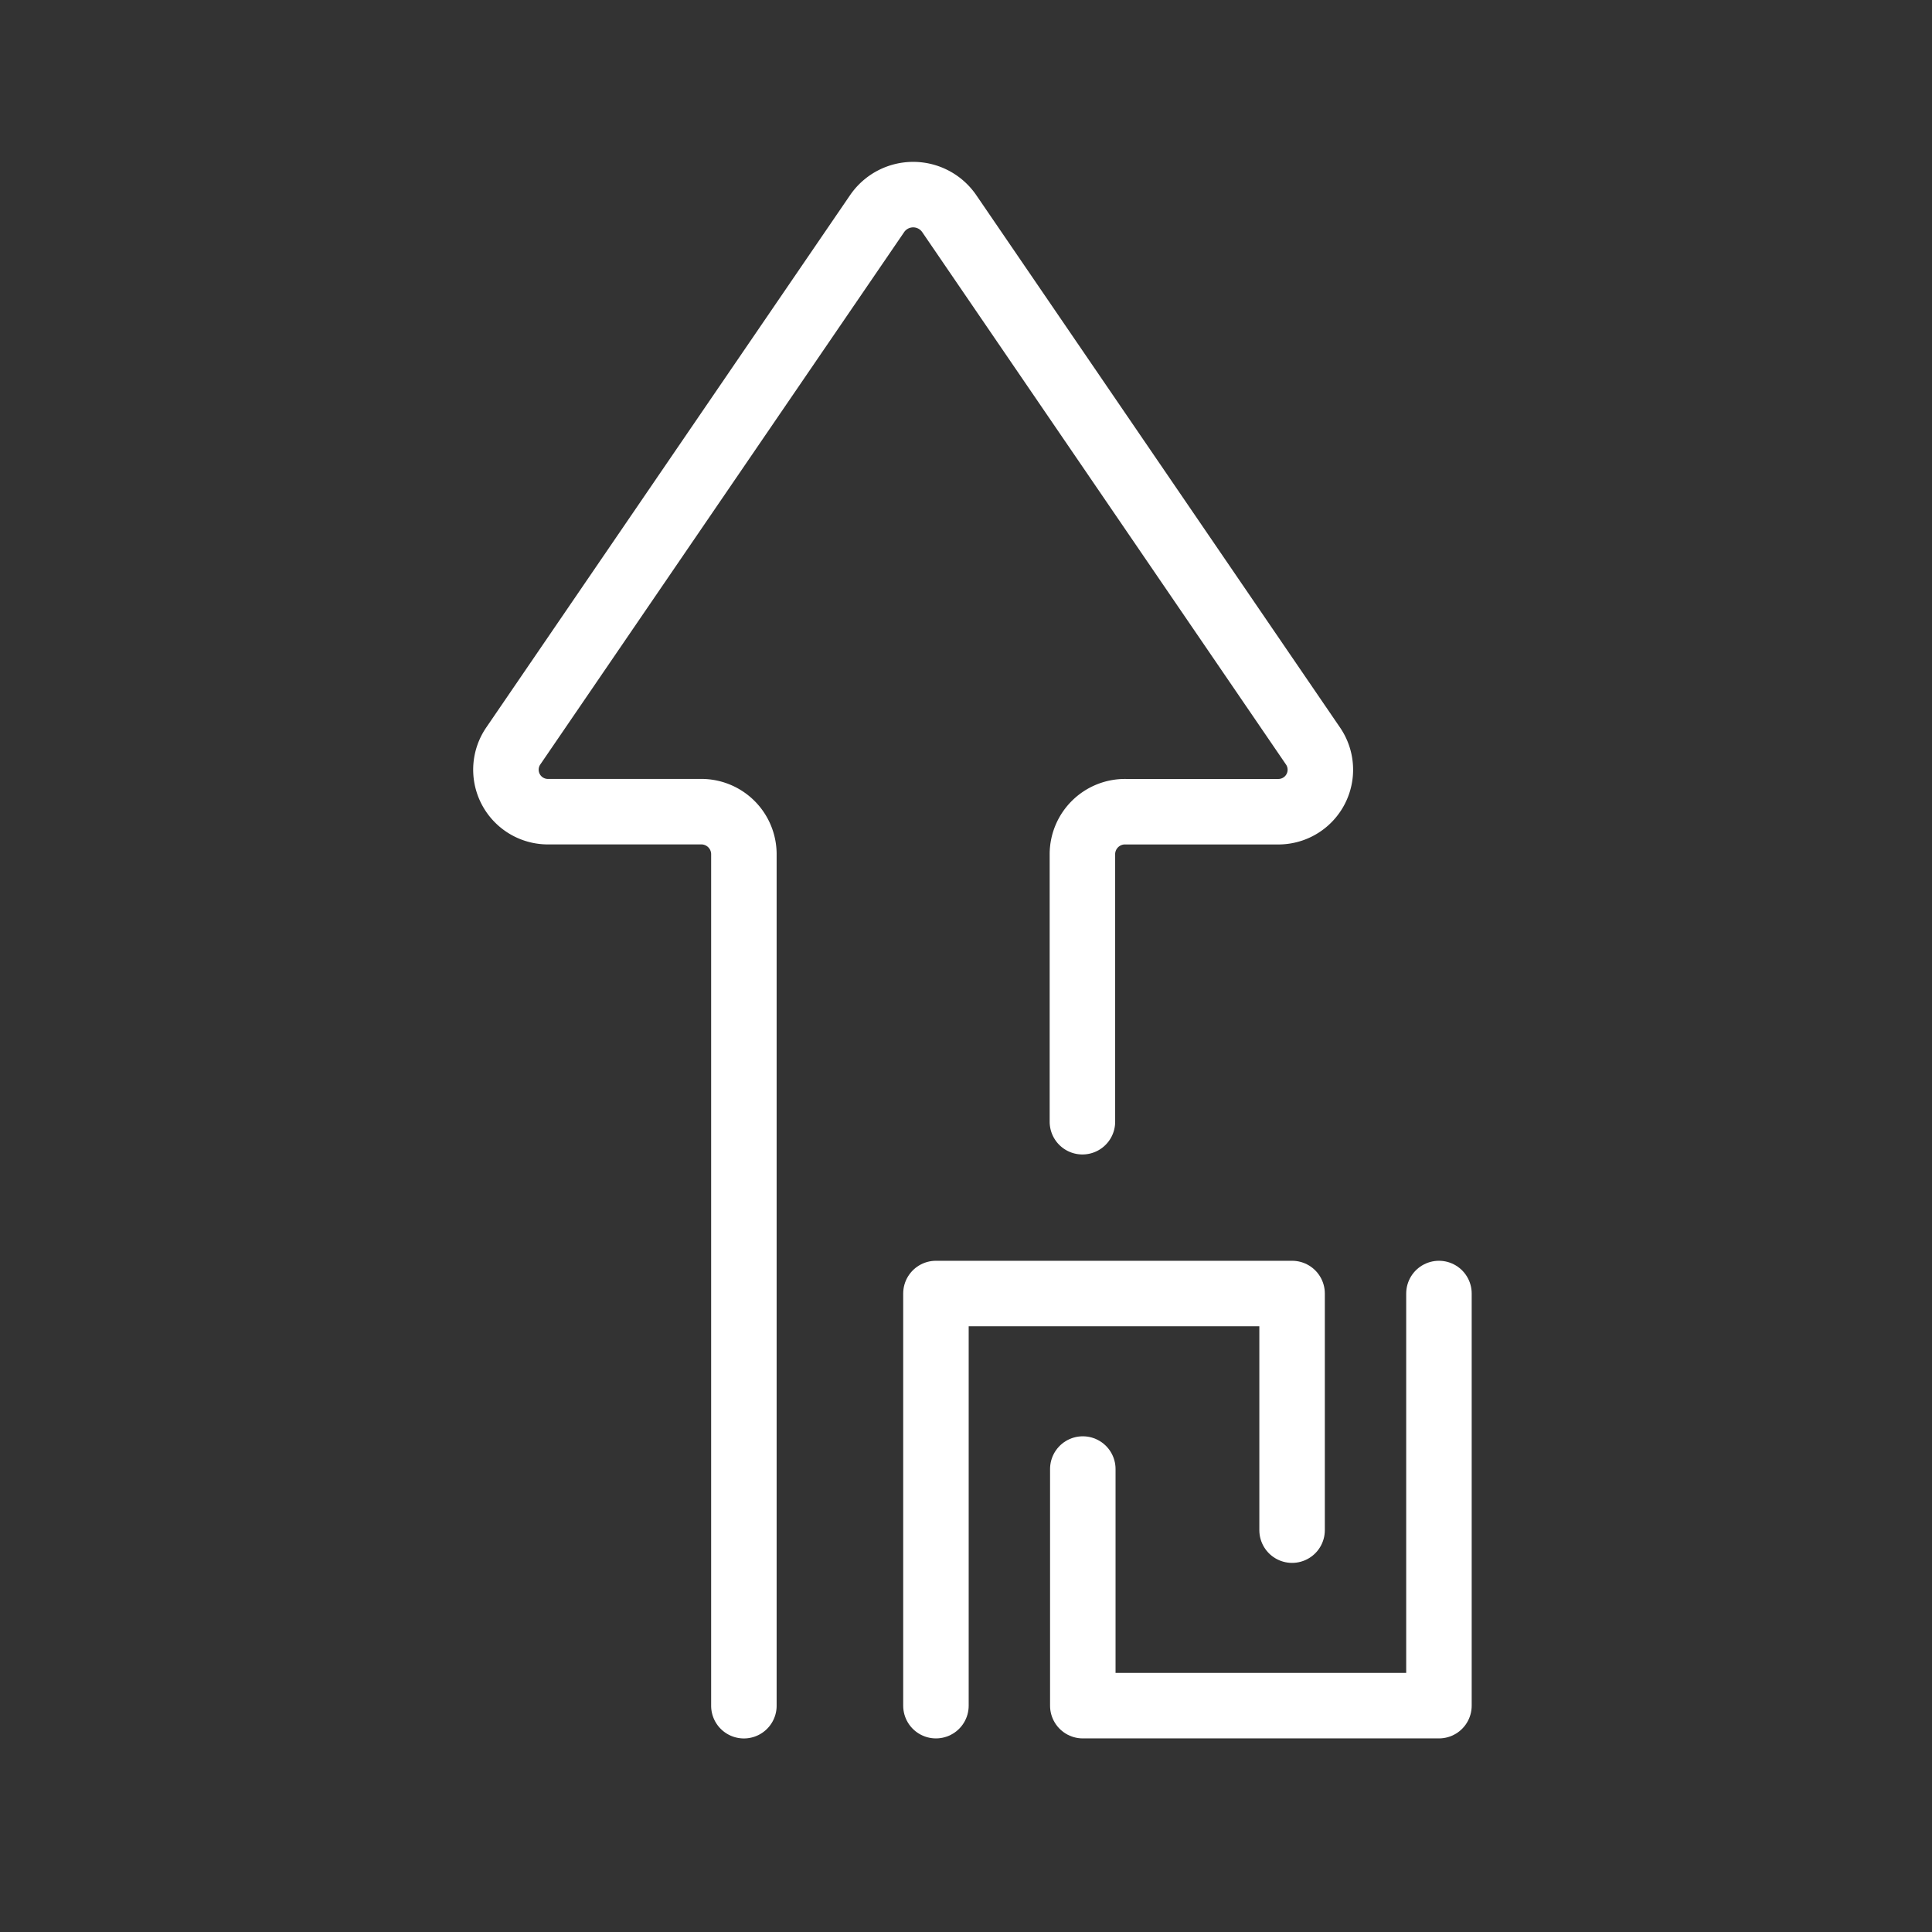 <svg xmlns="http://www.w3.org/2000/svg" xmlns:xlink="http://www.w3.org/1999/xlink" id="Icons_Real_estate_ic-real-estate-stairs" data-name="Icons / Real estate / ic-real-estate-stairs" width="59" height="59" viewBox="0 0 59 59"><rect x="0" y="0" width="59" height="59" fill="#333333" stroke="none"/><defs><clipPath id="clip-path"><rect id="Rectangle_408" data-name="Rectangle 408" width="31.385" height="49.03" fill="none" stroke="#fff" stroke-width="2"></rect></clipPath></defs><rect id="Rectangle_347" data-name="Rectangle 347" width="59" height="59" fill="none"></rect><g id="Group_86" data-name="Group 86" transform="translate(14 4.5)"><g id="Group_86-2" data-name="Group 86" clip-path="url(#clip-path)"><path id="Path_480" data-name="Path 480" d="M7.962,46.834V20.814a1.3,1.3,0,0,0-1.317-1.282H2.007A1.282,1.282,0,0,1,.91,17.54L12.036,1.261a1.335,1.335,0,0,1,2.192,0L25.351,17.54a1.282,1.282,0,0,1-1.1,1.993H19.616A1.3,1.3,0,0,0,18.3,20.814V29" transform="translate(0.755 0.755)" fill="none" stroke="#fff" stroke-linecap="round" stroke-linejoin="round" stroke-width="2"></path><path id="Path_481" data-name="Path 481" d="M6.952,29.273V16.687H17.828v7.226" transform="translate(7.63 18.315)" fill="none" stroke="#fff" stroke-linecap="round" stroke-linejoin="round" stroke-width="2"></path><path id="Path_482" data-name="Path 482" d="M19.966,16.687V29.273H9.09V22.047" transform="translate(9.977 18.315)" fill="none" stroke="#fff" stroke-linecap="round" stroke-linejoin="round" stroke-width="2"></path></g></g></svg>